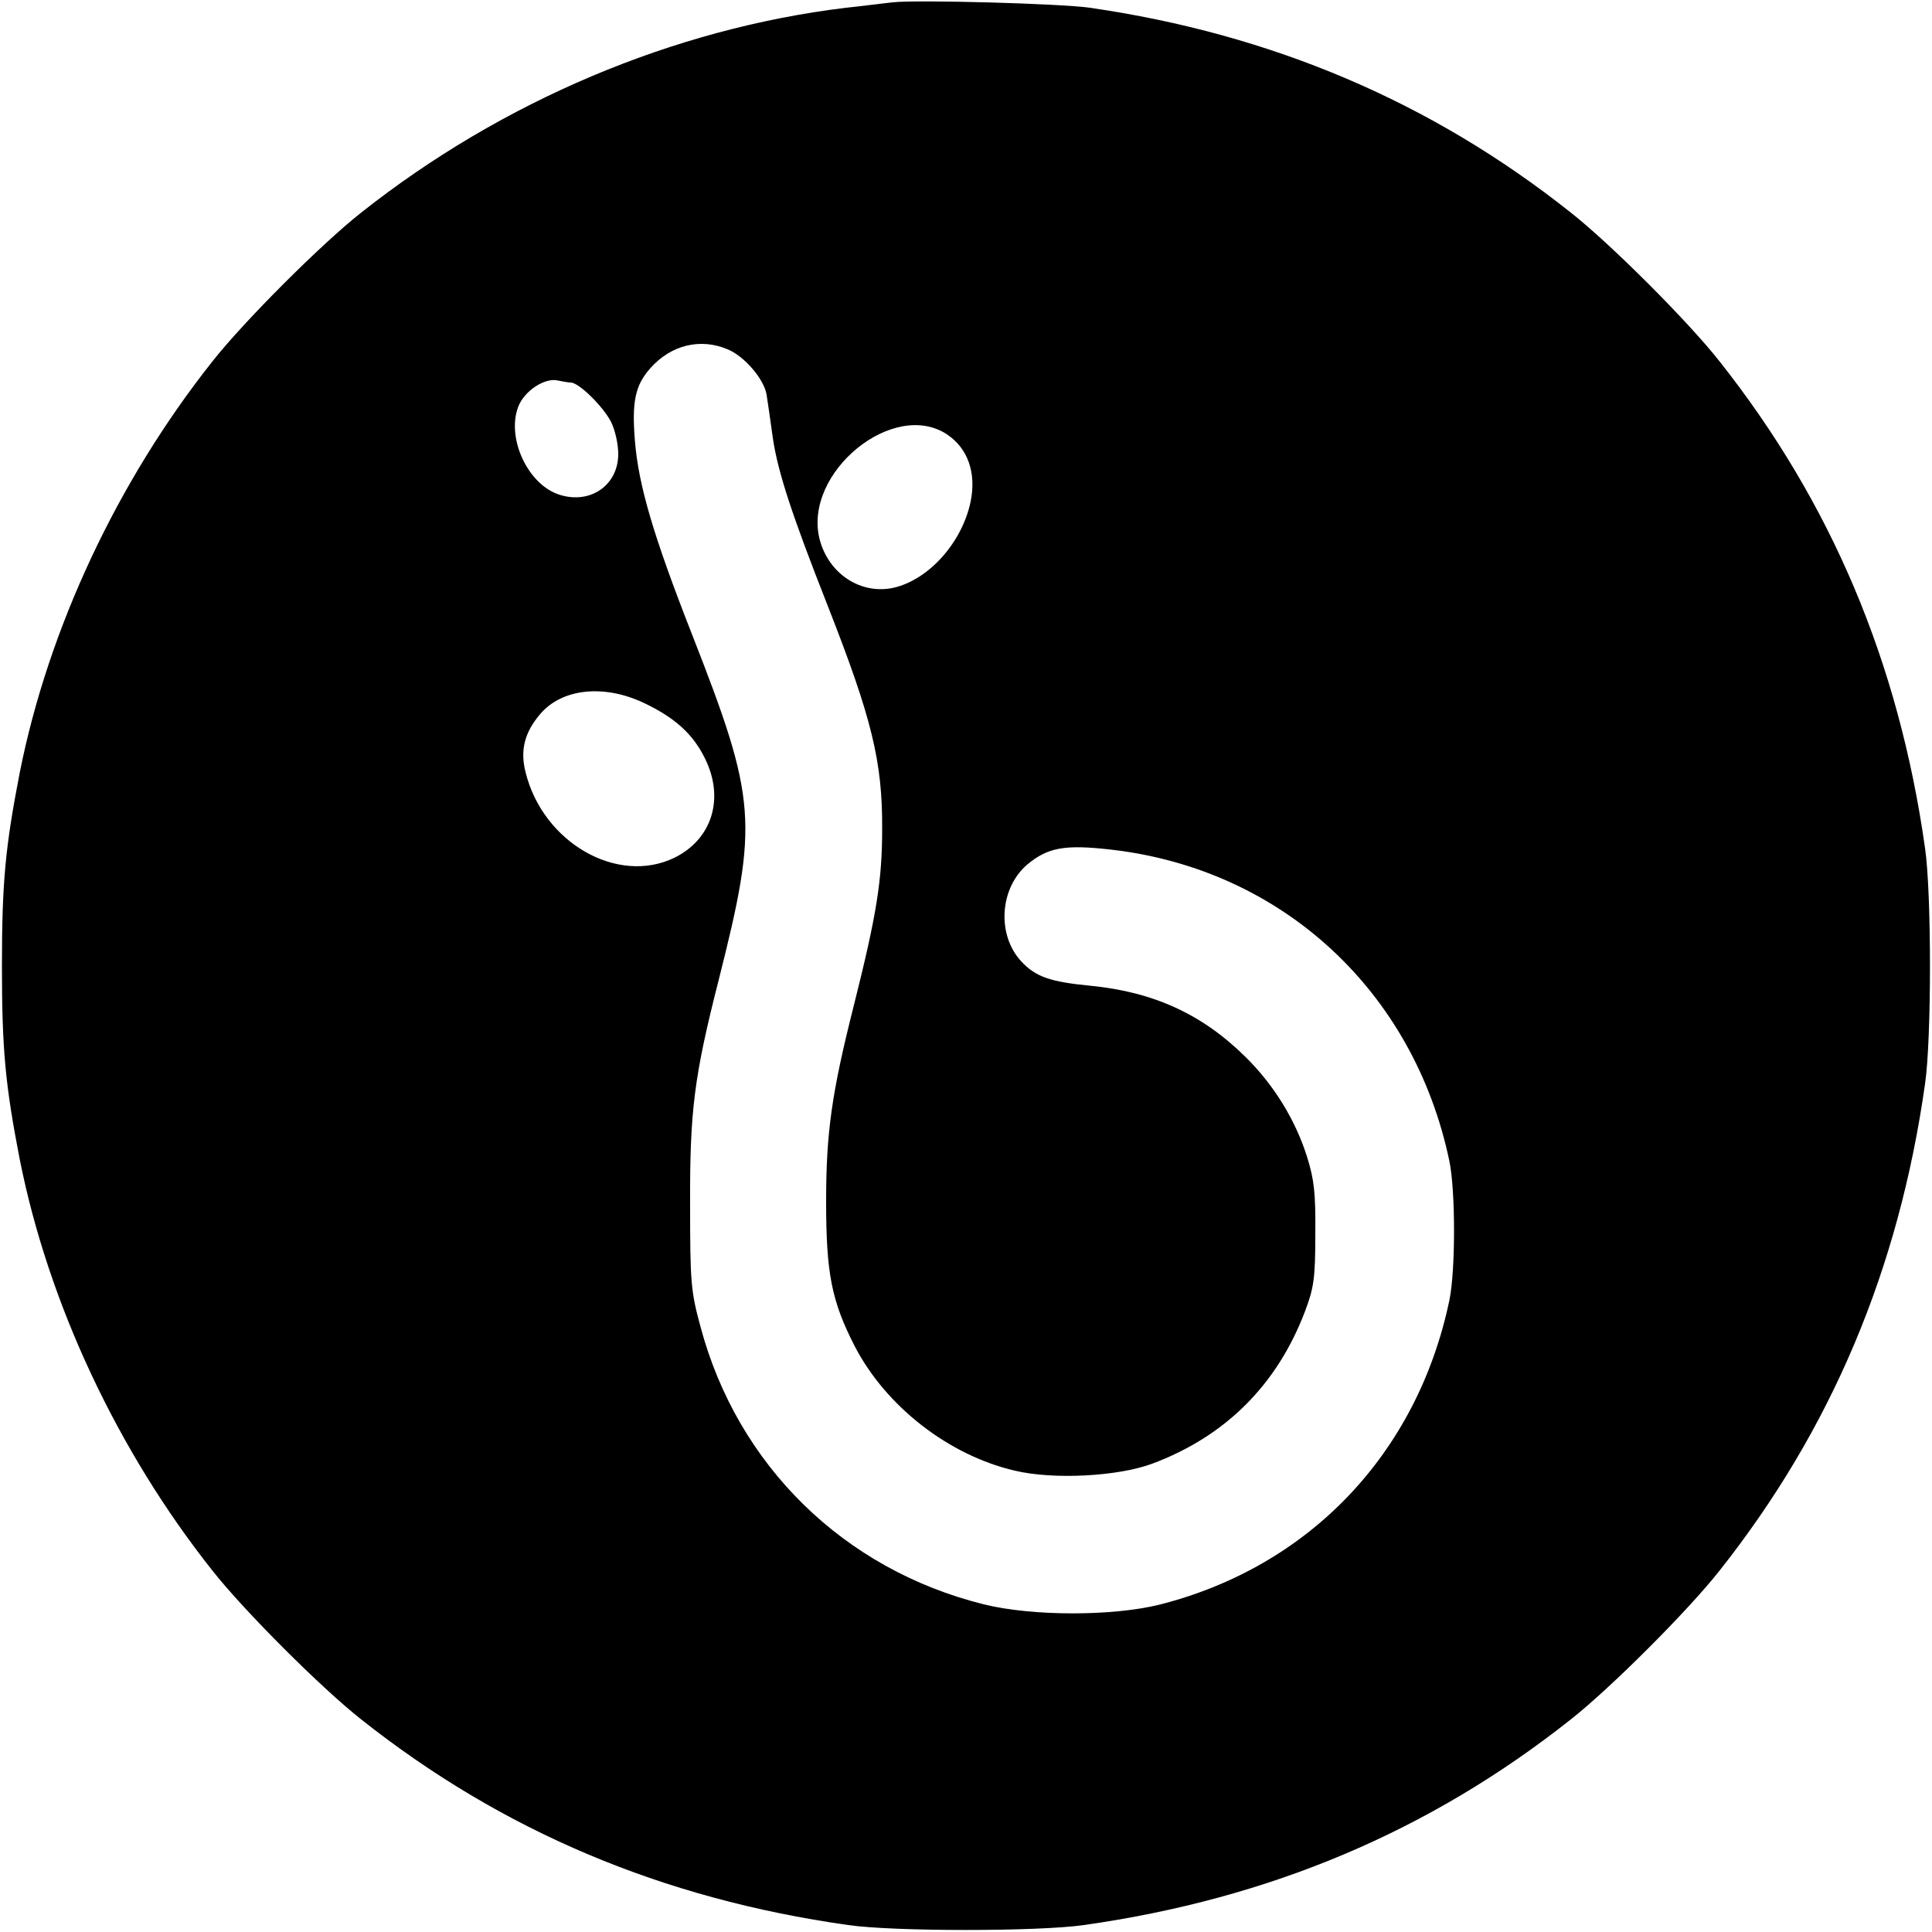 <?xml version="1.0" standalone="no"?>
<!DOCTYPE svg PUBLIC "-//W3C//DTD SVG 20010904//EN"
 "http://www.w3.org/TR/2001/REC-SVG-20010904/DTD/svg10.dtd">
<svg version="1.0" xmlns="http://www.w3.org/2000/svg"
 width="500pt" height="500pt" viewBox="0 0 500 500"
 preserveAspectRatio="xMidYMid meet">
<g transform="translate(0,500) scale(0.1,-0.1)"
fill="#000000" stroke="none">
<path d="M2310 4994 c-19 -2 -73 -9 -120 -14 -447 -54 -891 -242 -1255 -530
-103 -81 -304 -282 -385 -385 -246 -310 -425 -692 -499 -1065 -37 -191 -46
-282 -46 -500 0 -218 9 -309 46 -500 74 -373 253 -755 499 -1065 81 -103 282
-304 385 -385 365 -289 779 -464 1260 -532 117 -17 493 -17 610 0 481 68 895
243 1260 532 103 81 304 282 385 385 289 365 464 779 532 1260 17 117 17 493
0 610 -68 481 -243 895 -532 1260 -81 103 -282 304 -385 385 -360 286 -774
462 -1245 530 -78 11 -448 21 -510 14z m-427 -898 c44 -18 95 -78 101 -118 3
-18 10 -68 16 -111 13 -89 50 -201 143 -437 113 -288 141 -401 140 -575 0
-133 -14 -221 -73 -456 -58 -229 -72 -331 -72 -509 0 -185 14 -257 74 -374 81
-156 243 -282 414 -322 101 -24 267 -15 356 18 190 71 324 205 396 396 22 59
26 83 26 197 1 108 -3 142 -21 200 -30 96 -86 187 -159 259 -112 111 -238 169
-403 185 -103 10 -141 23 -178 63 -64 69 -56 190 16 251 53 44 97 52 218 38
441 -51 782 -366 874 -806 16 -77 16 -283 0 -360 -83 -397 -363 -690 -751
-788 -122 -30 -329 -30 -454 1 -362 90 -637 359 -733 718 -25 92 -27 114 -27
314 -1 244 10 333 74 584 103 408 99 465 -69 894 -100 255 -139 387 -148 503
-8 100 1 142 40 186 53 60 129 79 200 49z m-406 -86 c21 0 83 -61 104 -101 11
-22 19 -58 19 -84 0 -80 -71 -130 -150 -106 -82 24 -140 145 -109 228 16 42
70 77 104 68 11 -2 25 -5 32 -5z m975 -135 c53 -36 75 -99 60 -173 -22 -106
-108 -202 -199 -223 -85 -19 -169 36 -192 126 -43 172 192 364 331 270z m-786
-694 c80 -38 127 -80 158 -143 52 -104 19 -210 -79 -258 -147 -71 -340 39
-385 222 -14 56 -3 102 38 150 56 66 164 78 268 29z"/>
</g>
</svg>
